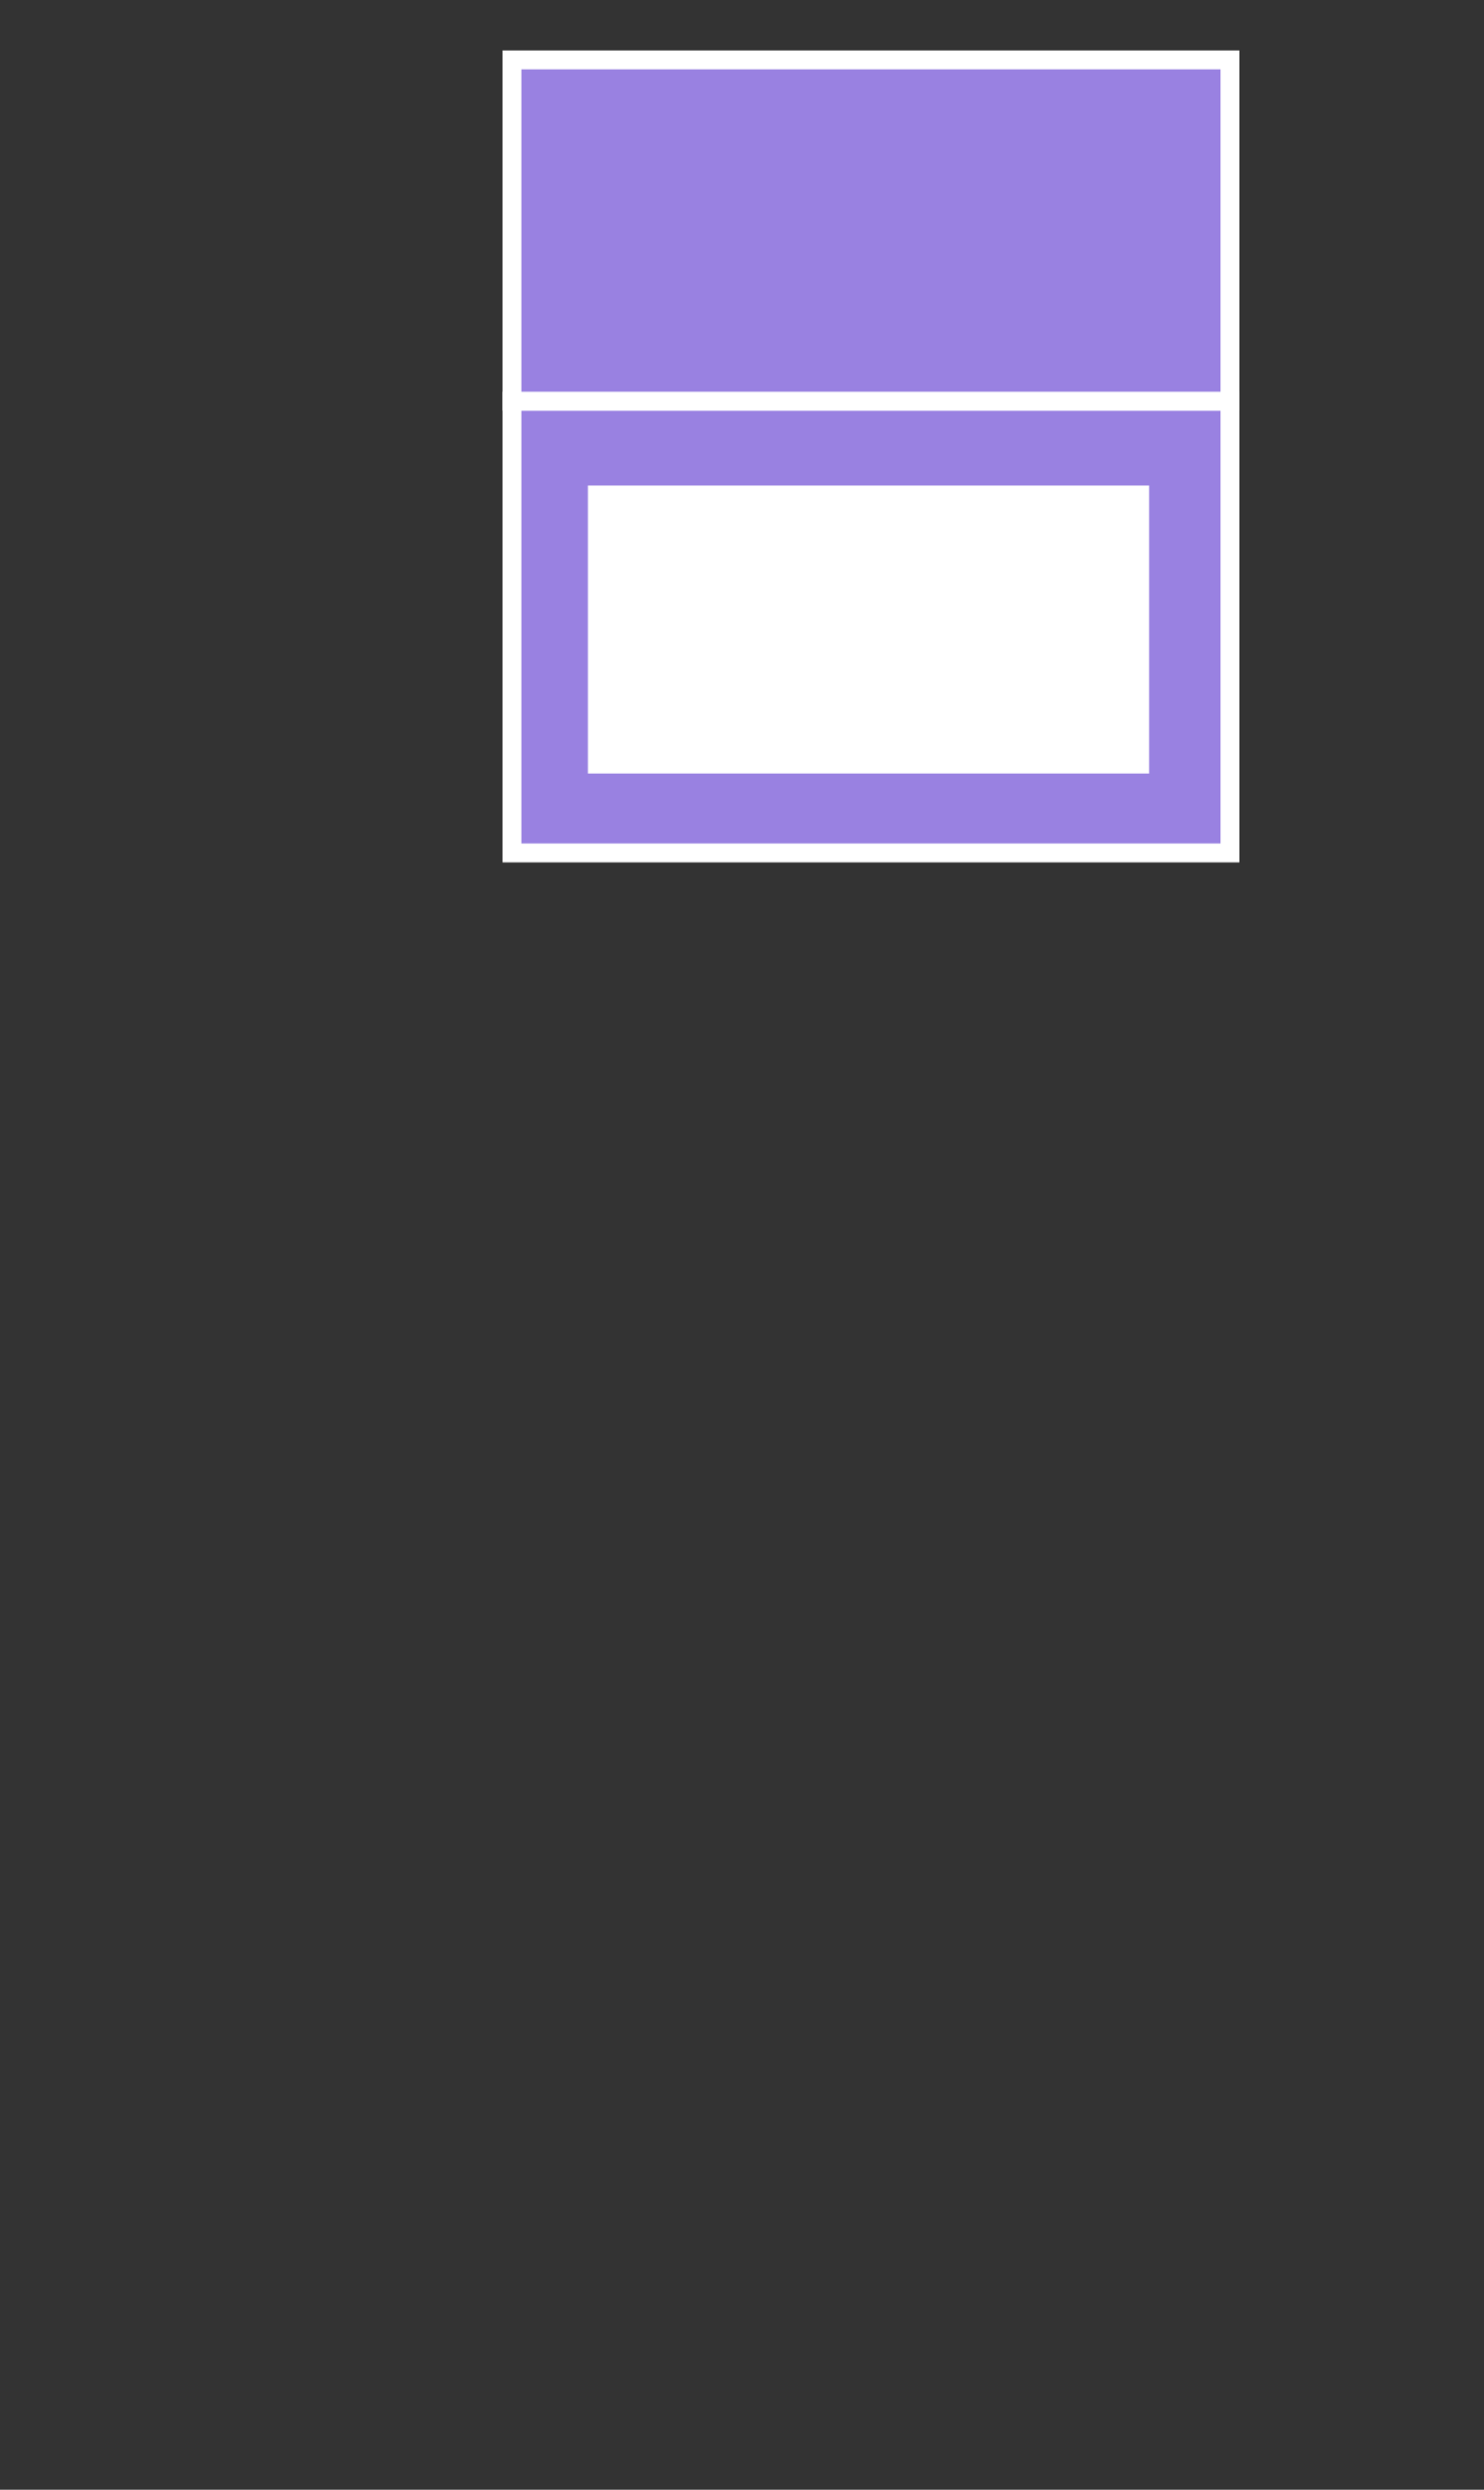 <svg width="31" height="52" viewBox="0 0 31 52" fill="none" xmlns="http://www.w3.org/2000/svg">
<rect x="0" y="0" width="31" height="52" fill="#333333" stroke="none"/>
<path d="M10.695 1.251H25.695V17.814H10.695V1.251Z" fill="#9981E1"/>
<path d="M25.693 8.379H10.695V17.814H25.693V8.379Z" fill="#9981E1" stroke="white" stroke-width="0.395" stroke-miterlimit="10"/>
<path d="M25.693 1.251H10.695V8.379H25.693V1.251Z" fill="#9981E1" stroke="white" stroke-width="0.395" stroke-miterlimit="10"/>
<path d="M24.005 10.14H12.281V16.156H24.005V10.14Z" fill="white"/>
</svg>
